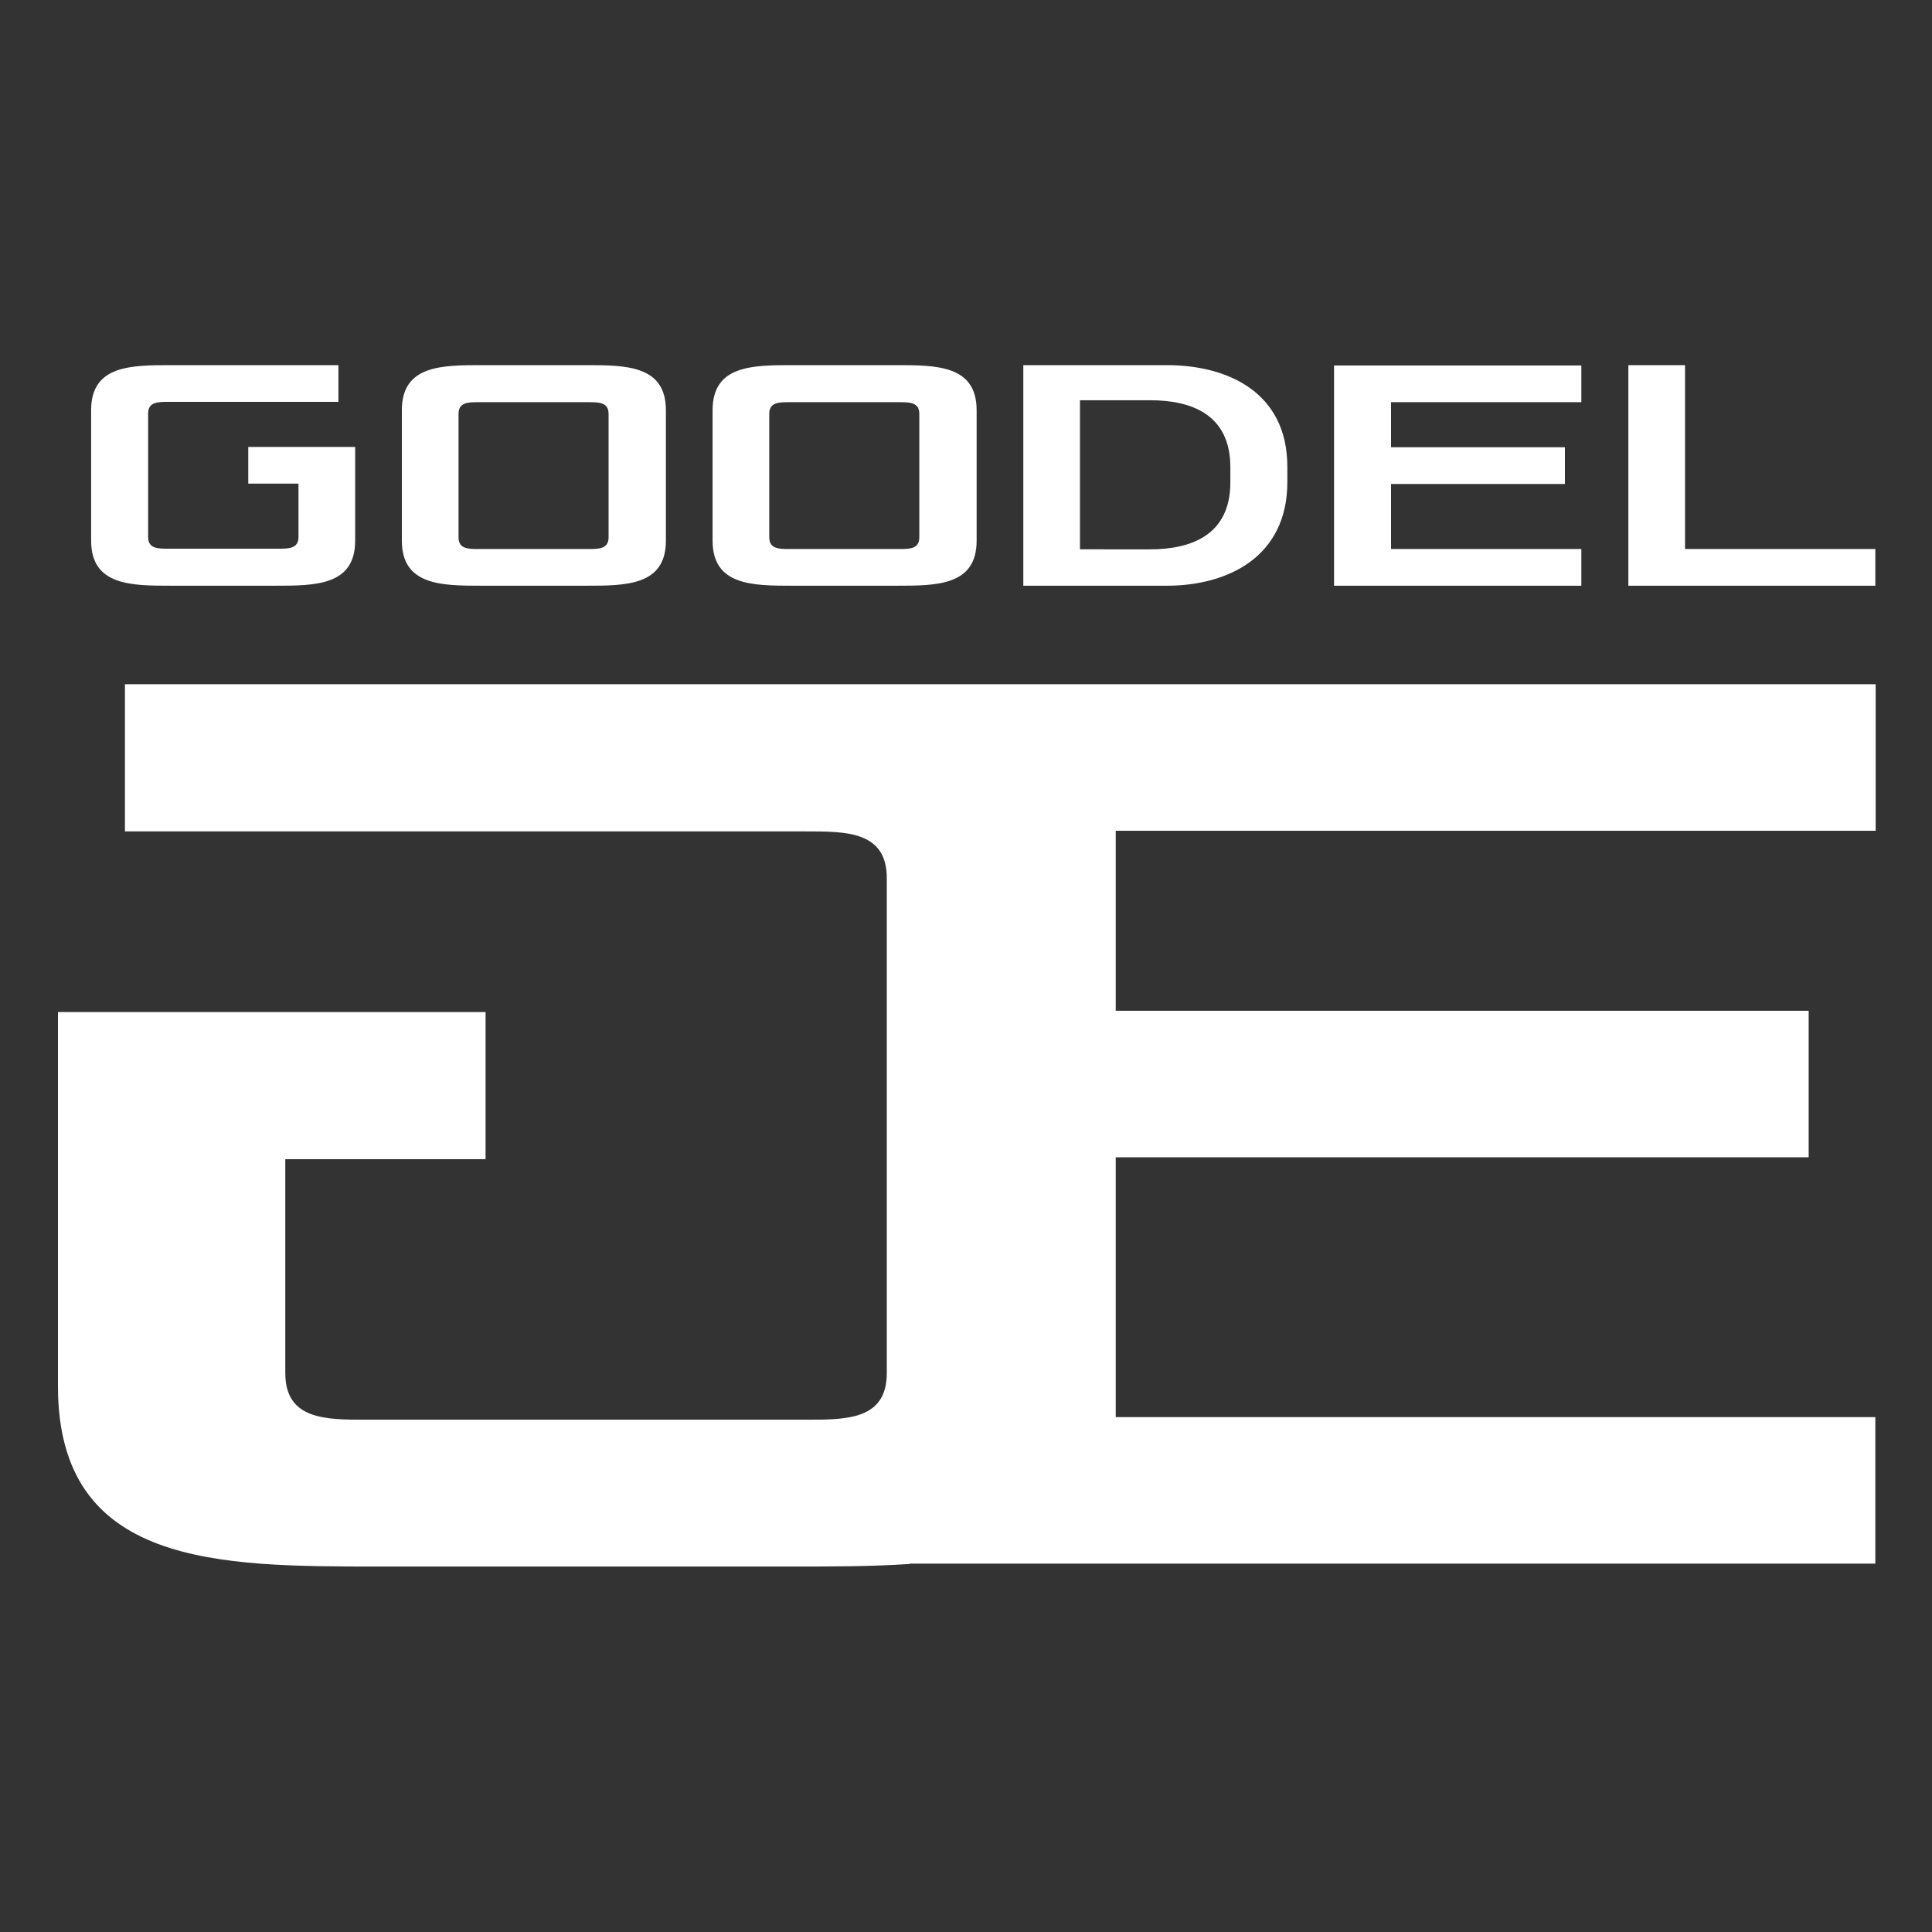 <svg version="1.1" id="Layer_1" xmlns="http://www.w3.org/2000/svg" xmlns:xlink="http://www.w3.org/1999/xlink" x="0px" y="0px"
	 viewBox="0 0 600 600" style="enable-background:new 0 0 600 600;" xml:space="preserve">
<rect x="0" y="0" width="600" height="600" fill="#333333" stroke="none"/>
<style type="text/css">
	.st0{fill-rule:evenodd;clip-rule:evenodd;fill:#fff;}
</style>
<g id="g4">
	<path id="path6" class="st0" d="M282.5,485.7c-11.6,0.8-23.9,0.8-36.2,0.8H117.6c-49.8,0-99.6,0-99.6-56V314.3h132.8v45.7H88.6
		v66.4c0,14.5,12.5,14.5,24.9,14.5h137c12.5,0,24.9,0,24.9-14.5V272.7c0-14.5-12.5-14.5-24.9-14.5H38.8v-45.7h207.6
		c111.5,0,224,0,336.1,0v45.5H346.5v55.9h215.2v45.5H346.5v80.7h235.9v45.5H282.5z"/>
	<path id="path8" class="st0" d="M28.3,167.9c0,14,12.5,14,24.9,14h32.2c12.5,0,24.9,0,24.9-14v-29.1H77.1v11.4h15.6v16.6
		c0,3.6-3.1,3.6-6.2,3.6H52.2c-3.1,0-6.2,0-6.2-3.6v-38.4c0-3.6,3.1-3.6,6.2-3.6h52.9v-11.4H53.2c-12.5,0-24.9,0-24.9,14V167.9
		L28.3,167.9z M124.8,167.9c0,14,12.5,14,24.9,14h32.2c12.5,0,24.9,0,24.9-14v-40.5c0-14-12.5-14-24.9-14h-32.2
		c-12.5,0-24.9,0-24.9,14L124.8,167.9L124.8,167.9z M142.4,166.9v-38.4c0-3.6,3.1-3.6,6.2-3.6h34.2c3.1,0,6.2,0,6.2,3.6v38.4
		c0,3.6-3.1,3.6-6.2,3.6h-34.2C145.5,170.5,142.4,170.5,142.4,166.9z M221.3,167.9c0,14,12.5,14,24.9,14h32.2c12.5,0,24.9,0,24.9-14
		v-40.5c0-14-12.5-14-24.9-14h-32.2c-12.5,0-24.9,0-24.9,14V167.9z M238.9,166.9v-38.4c0-3.6,3.1-3.6,6.2-3.6h34.2
		c3.1,0,6.2,0,6.2,3.6v38.4c0,3.6-3.1,3.6-6.2,3.6h-34.2C242,170.5,238.9,170.5,238.9,166.9z M317.8,181.9h44.6
		c18.7,0,37.4-8.8,37.4-32.2v-4.7c0-23.3-18.7-31.6-37.4-31.6h-44.6L317.8,181.9L317.8,181.9z M335.4,170.5v-46.2h21.8
		c12.5,0,24.9,4.2,24.9,20.8v4.7c0,16.6-12.5,20.8-24.9,20.8H335.4z M414.3,181.9h76.8v-11.4h-59.1v-20.2h54v-11.4h-54v-14h59.1
		v-11.4h-76.8L414.3,181.9L414.3,181.9z M505.6,181.9h76.8v-11.4h-59.1v-57.1h-17.6V181.9L505.6,181.9z"/>
</g>
</svg>

